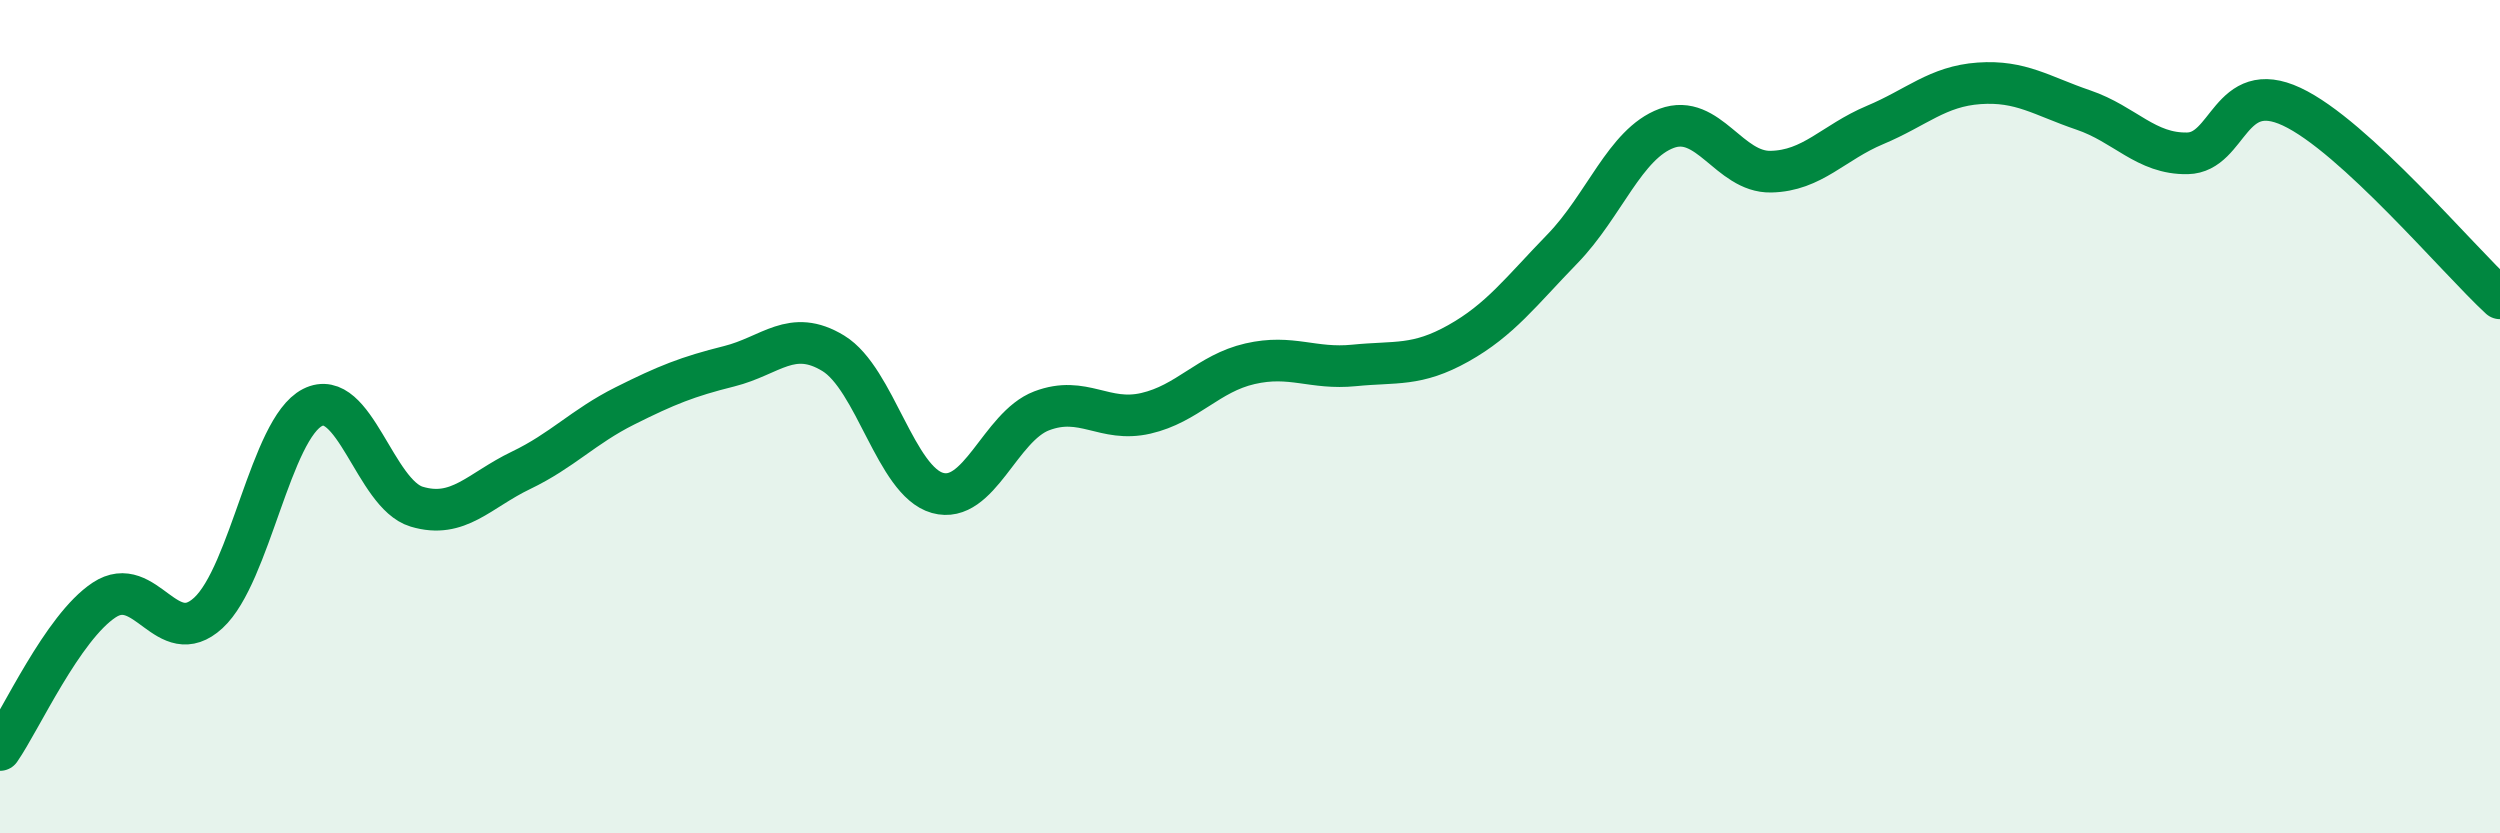 
    <svg width="60" height="20" viewBox="0 0 60 20" xmlns="http://www.w3.org/2000/svg">
      <path
        d="M 0,18 C 0.5,17.28 1.5,15.06 2.5,14.4 C 3.5,13.74 4,15.63 5,14.71 C 6,13.79 6.5,10.29 7.5,9.78 C 8.5,9.27 9,11.86 10,12.16 C 11,12.46 11.5,11.77 12.5,11.29 C 13.5,10.81 14,10.24 15,9.74 C 16,9.24 16.5,9.04 17.5,8.79 C 18.5,8.54 19,7.87 20,8.48 C 21,9.09 21.5,11.55 22.5,11.83 C 23.5,12.11 24,10.24 25,9.86 C 26,9.48 26.5,10.15 27.5,9.92 C 28.5,9.69 29,8.96 30,8.73 C 31,8.5 31.5,8.87 32.5,8.77 C 33.5,8.67 34,8.8 35,8.24 C 36,7.68 36.5,7 37.5,5.97 C 38.5,4.94 39,3.45 40,3.08 C 41,2.71 41.5,4.14 42.5,4.12 C 43.5,4.1 44,3.42 45,3 C 46,2.58 46.5,2.07 47.5,2 C 48.5,1.93 49,2.3 50,2.64 C 51,2.98 51.5,3.7 52.5,3.68 C 53.5,3.66 53.5,1.86 55,2.56 C 56.5,3.26 59,6.24 60,7.16L60 20L0 20Z"
        fill="#008740"
        opacity="0.1"
        stroke-linecap="round"
        stroke-linejoin="round"
      />
      <path
        d="M 0,18 C 0.5,17.28 1.5,15.06 2.5,14.4 C 3.5,13.74 4,15.63 5,14.71 C 6,13.79 6.5,10.29 7.5,9.78 C 8.5,9.27 9,11.86 10,12.16 C 11,12.46 11.5,11.77 12.5,11.29 C 13.5,10.81 14,10.24 15,9.74 C 16,9.24 16.5,9.04 17.5,8.79 C 18.5,8.54 19,7.87 20,8.48 C 21,9.09 21.5,11.55 22.5,11.83 C 23.5,12.11 24,10.24 25,9.86 C 26,9.48 26.5,10.15 27.5,9.92 C 28.5,9.69 29,8.96 30,8.73 C 31,8.5 31.5,8.87 32.5,8.77 C 33.5,8.67 34,8.8 35,8.24 C 36,7.68 36.5,7 37.5,5.97 C 38.5,4.94 39,3.45 40,3.08 C 41,2.71 41.5,4.14 42.5,4.12 C 43.5,4.1 44,3.42 45,3 C 46,2.58 46.5,2.07 47.5,2 C 48.5,1.93 49,2.3 50,2.64 C 51,2.98 51.5,3.7 52.5,3.68 C 53.5,3.66 53.5,1.86 55,2.56 C 56.5,3.26 59,6.24 60,7.16"
        stroke="#008740"
        stroke-width="1"
        fill="none"
        stroke-linecap="round"
        stroke-linejoin="round"
      />
    </svg>
  